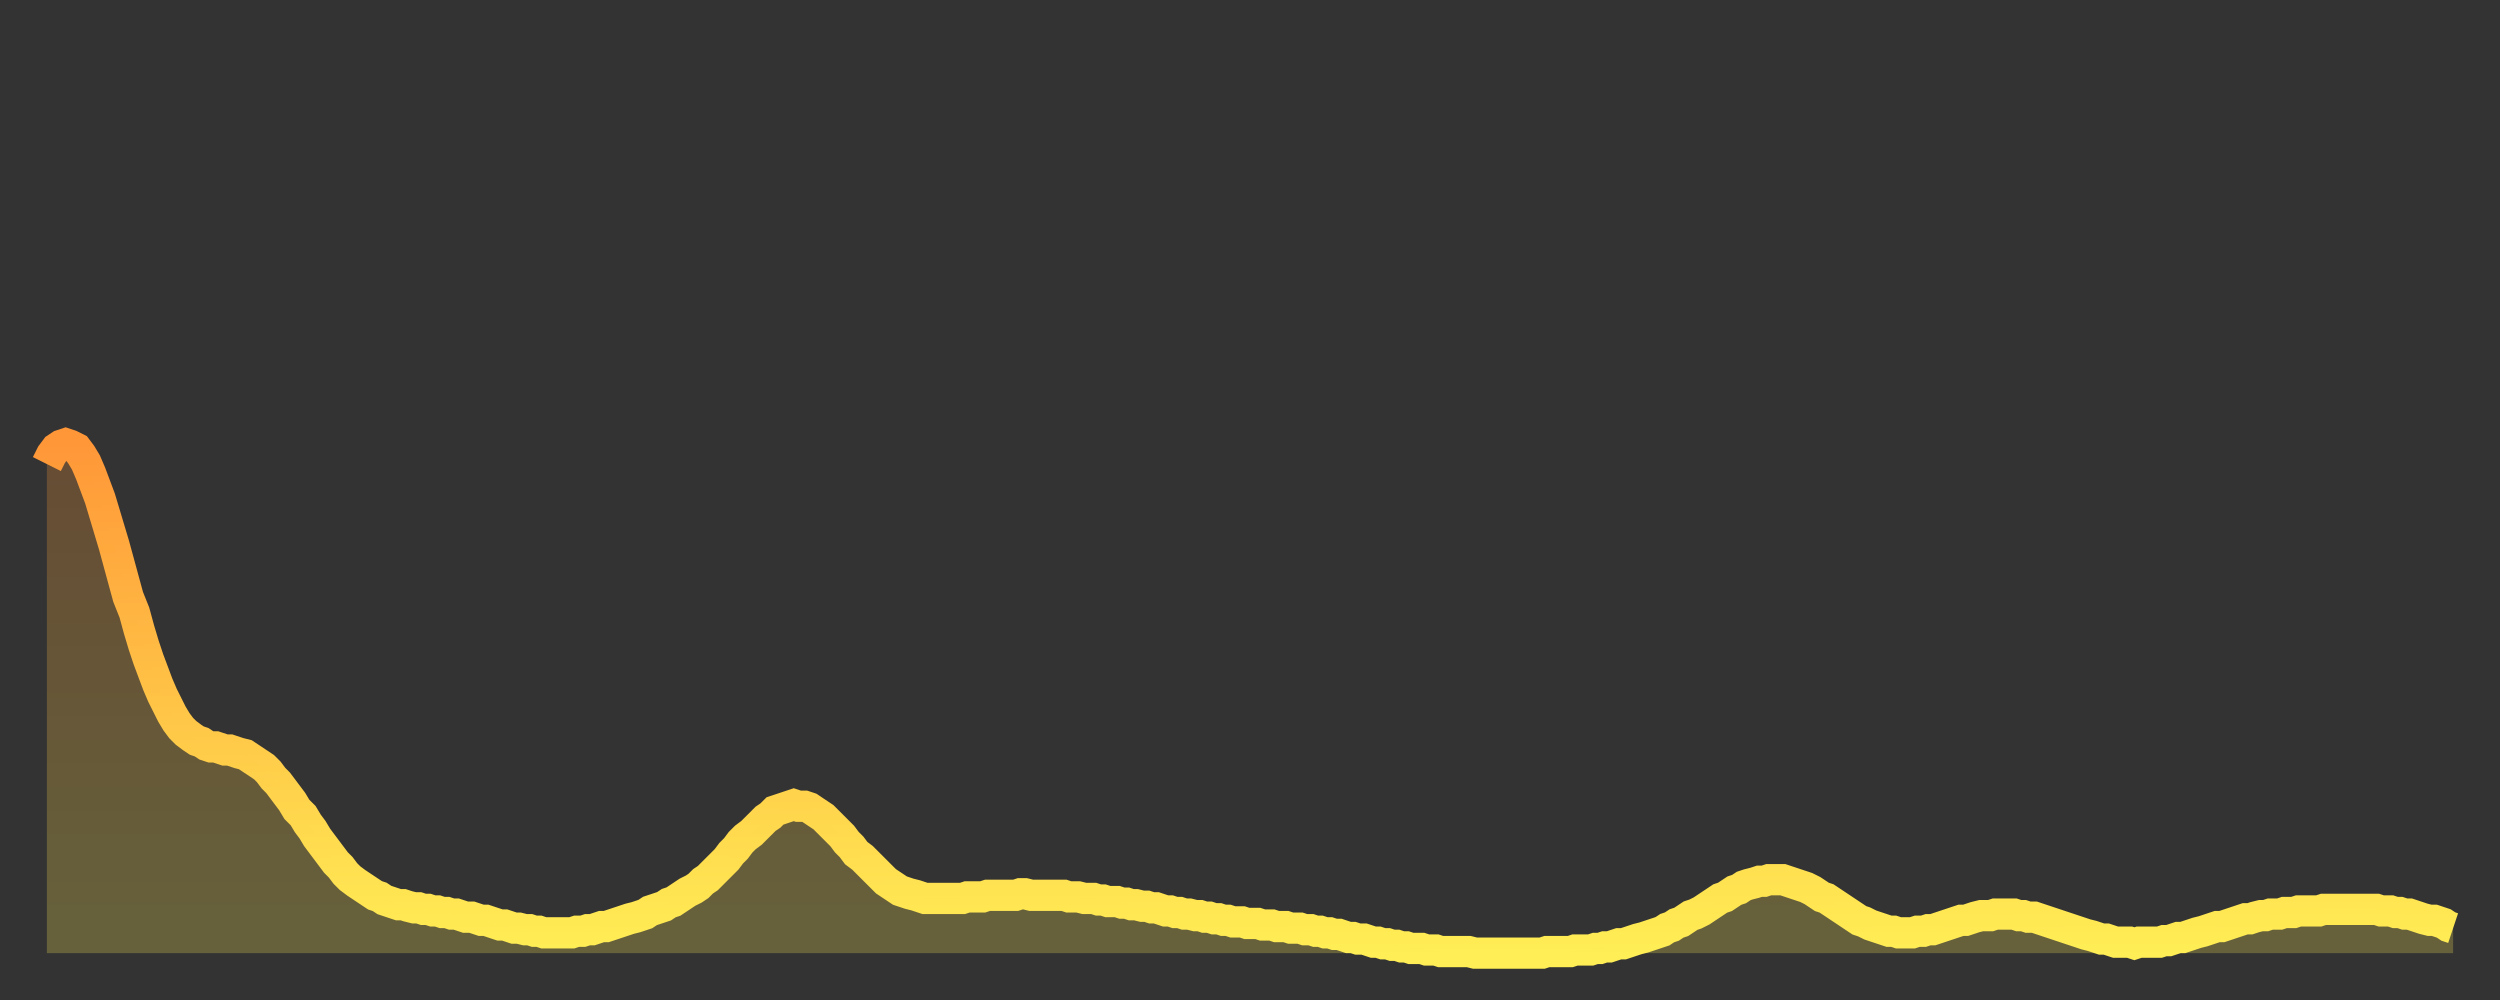 <?xml version="1.0" encoding="utf-8" ?>
<svg baseProfile="full" height="64" version="1.1" width="160" xmlns="http://www.w3.org/2000/svg" xmlns:ev="http://www.w3.org/2001/xml-events" xmlns:xlink="http://www.w3.org/1999/xlink"><rect width="100%" height="100%" fill="#333333" stroke="none"/><defs><linearGradient id="id1400114" x1="0" x2="0" y1="0" y2="1"><stop offset="0%" stop-color="#ff9738" /><stop offset="50%" stop-color="#ffc346" /><stop offset="100%" stop-color="#ffee55" /></linearGradient></defs><g transform="translate(3,3)"><g><path d="M 0.0 26.7 0.3 26.1 0.6 25.7 0.9 25.5 1.2 25.4 1.5 25.5 1.9 25.7 2.2 26.1 2.5 26.6 2.8 27.3 3.1 28.1 3.4 28.9 3.7 29.9 4.0 30.9 4.3 31.9 4.6 33.0 4.9 34.1 5.2 35.2 5.6 36.2 5.9 37.3 6.2 38.3 6.5 39.2 6.8 40.0 7.1 40.8 7.4 41.5 7.7 42.1 8.0 42.7 8.3 43.2 8.6 43.6 8.9 43.9 9.3 44.2 9.6 44.4 9.9 44.5 10.2 44.7 10.5 44.8 10.8 44.8 11.1 44.9 11.4 45.0 11.7 45.0 12.0 45.1 12.3 45.2 12.7 45.3 13.0 45.5 13.3 45.7 13.6 45.9 13.9 46.1 14.2 46.4 14.5 46.8 14.8 47.1 15.1 47.5 15.4 47.9 15.7 48.3 16.0 48.8 16.4 49.2 16.7 49.7 17.0 50.1 17.3 50.6 17.6 51.0 17.9 51.4 18.2 51.8 18.5 52.2 18.8 52.5 19.1 52.9 19.4 53.2 19.8 53.5 20.1 53.7 20.4 53.9 20.7 54.1 21.0 54.3 21.3 54.4 21.6 54.6 21.9 54.7 22.2 54.8 22.5 54.9 22.8 54.9 23.1 55.0 23.5 55.1 23.8 55.1 24.1 55.2 24.4 55.2 24.7 55.3 25.0 55.3 25.3 55.4 25.6 55.4 25.9 55.5 26.2 55.5 26.5 55.6 26.8 55.7 27.2 55.7 27.5 55.8 27.8 55.9 28.1 55.9 28.4 56.0 28.7 56.1 29.0 56.2 29.3 56.2 29.6 56.3 29.9 56.4 30.2 56.4 30.6 56.5 30.9 56.5 31.2 56.6 31.5 56.6 31.8 56.7 32.1 56.7 32.4 56.7 32.7 56.7 33.0 56.7 33.3 56.7 33.6 56.7 33.9 56.6 34.3 56.6 34.6 56.5 34.9 56.5 35.2 56.4 35.5 56.3 35.8 56.3 36.1 56.2 36.4 56.1 36.7 56.0 37.0 55.9 37.3 55.8 37.7 55.7 38.0 55.6 38.3 55.5 38.6 55.3 38.9 55.2 39.2 55.1 39.5 55.0 39.8 54.8 40.1 54.7 40.4 54.5 40.7 54.3 41.0 54.1 41.4 53.9 41.7 53.7 42.0 53.4 42.3 53.2 42.6 52.9 42.9 52.6 43.2 52.3 43.5 52.0 43.8 51.6 44.1 51.3 44.4 50.9 44.7 50.6 45.1 50.3 45.4 50.0 45.7 49.7 46.0 49.4 46.3 49.2 46.6 48.9 46.9 48.8 47.2 48.7 47.5 48.6 47.8 48.5 48.1 48.6 48.5 48.6 48.8 48.7 49.1 48.9 49.4 49.1 49.7 49.3 50.0 49.6 50.3 49.9 50.6 50.2 50.9 50.5 51.2 50.9 51.5 51.2 51.8 51.6 52.2 51.9 52.5 52.2 52.8 52.5 53.1 52.8 53.4 53.1 53.7 53.4 54.0 53.6 54.3 53.8 54.6 54.0 54.9 54.1 55.2 54.2 55.6 54.3 55.9 54.4 56.2 54.5 56.5 54.5 56.8 54.5 57.1 54.5 57.4 54.5 57.7 54.5 58.0 54.5 58.3 54.5 58.6 54.5 58.9 54.4 59.3 54.4 59.6 54.4 59.9 54.4 60.2 54.3 60.5 54.3 60.8 54.3 61.1 54.3 61.4 54.3 61.7 54.3 62.0 54.3 62.3 54.2 62.6 54.2 63.0 54.3 63.3 54.3 63.6 54.3 63.9 54.3 64.2 54.3 64.5 54.3 64.8 54.3 65.1 54.3 65.4 54.4 65.7 54.4 66.0 54.4 66.4 54.5 66.7 54.5 67.0 54.5 67.3 54.6 67.6 54.6 67.9 54.7 68.2 54.7 68.5 54.7 68.8 54.8 69.1 54.8 69.4 54.9 69.7 54.9 70.1 55.0 70.4 55.0 70.7 55.1 71.0 55.1 71.3 55.2 71.6 55.3 71.9 55.3 72.2 55.4 72.5 55.4 72.8 55.5 73.1 55.5 73.5 55.6 73.8 55.6 74.1 55.7 74.4 55.7 74.7 55.8 75.0 55.8 75.3 55.9 75.6 55.9 75.9 56.0 76.2 56.0 76.5 56.0 76.8 56.1 77.2 56.1 77.5 56.1 77.8 56.2 78.1 56.2 78.4 56.2 78.7 56.3 79.0 56.3 79.3 56.3 79.6 56.4 79.9 56.4 80.2 56.4 80.5 56.5 80.9 56.5 81.2 56.6 81.5 56.6 81.8 56.7 82.1 56.7 82.4 56.8 82.7 56.8 83.0 56.9 83.3 57.0 83.6 57.0 83.9 57.1 84.3 57.1 84.6 57.2 84.9 57.3 85.2 57.3 85.5 57.4 85.8 57.4 86.1 57.5 86.4 57.5 86.7 57.6 87.0 57.6 87.3 57.7 87.6 57.7 88.0 57.7 88.3 57.8 88.6 57.8 88.9 57.8 89.2 57.9 89.5 57.9 89.8 57.9 90.1 57.9 90.4 57.9 90.7 57.9 91.0 57.9 91.4 58.0 91.7 58.0 92.0 58.0 92.3 58.0 92.6 58.0 92.9 58.0 93.2 58.0 93.5 58.0 93.8 58.0 94.1 58.0 94.4 58.0 94.7 58.0 95.1 58.0 95.4 58.0 95.7 58.0 96.0 57.9 96.3 57.9 96.6 57.9 96.9 57.9 97.2 57.9 97.5 57.9 97.8 57.8 98.1 57.8 98.4 57.8 98.8 57.8 99.1 57.7 99.4 57.7 99.7 57.6 100.0 57.6 100.3 57.5 100.6 57.4 100.9 57.4 101.2 57.3 101.5 57.2 101.8 57.1 102.2 57.0 102.5 56.9 102.8 56.8 103.1 56.7 103.4 56.6 103.7 56.4 104.0 56.3 104.3 56.1 104.6 56.0 104.9 55.8 105.2 55.6 105.5 55.5 105.9 55.3 106.2 55.1 106.5 54.9 106.8 54.7 107.1 54.5 107.4 54.4 107.7 54.2 108.0 54.0 108.3 53.9 108.6 53.7 108.9 53.6 109.3 53.5 109.6 53.4 109.9 53.4 110.2 53.3 110.5 53.3 110.8 53.3 111.1 53.3 111.4 53.4 111.7 53.5 112.0 53.6 112.3 53.7 112.6 53.8 113.0 54.0 113.3 54.2 113.6 54.4 113.9 54.5 114.2 54.7 114.5 54.9 114.8 55.1 115.1 55.3 115.4 55.5 115.7 55.7 116.0 55.9 116.3 56.0 116.7 56.2 117.0 56.3 117.3 56.4 117.6 56.5 117.9 56.6 118.2 56.6 118.5 56.7 118.8 56.7 119.1 56.7 119.4 56.7 119.7 56.6 120.1 56.6 120.4 56.5 120.7 56.5 121.0 56.4 121.3 56.3 121.6 56.2 121.9 56.1 122.2 56.0 122.5 55.9 122.8 55.9 123.1 55.8 123.4 55.7 123.8 55.6 124.1 55.6 124.4 55.6 124.7 55.5 125.0 55.5 125.3 55.5 125.6 55.5 125.9 55.5 126.2 55.6 126.5 55.6 126.8 55.7 127.2 55.7 127.5 55.8 127.8 55.9 128.1 56.0 128.4 56.1 128.7 56.2 129.0 56.3 129.3 56.4 129.6 56.5 129.9 56.6 130.2 56.7 130.5 56.8 130.9 56.9 131.2 57.0 131.5 57.1 131.8 57.1 132.1 57.2 132.4 57.3 132.7 57.3 133.0 57.3 133.3 57.3 133.6 57.4 133.9 57.3 134.2 57.3 134.6 57.3 134.9 57.3 135.2 57.3 135.5 57.2 135.8 57.2 136.1 57.1 136.4 57.0 136.7 57.0 137.0 56.9 137.3 56.8 137.6 56.7 138.0 56.6 138.3 56.5 138.6 56.4 138.9 56.3 139.2 56.3 139.5 56.2 139.8 56.1 140.1 56.0 140.4 55.9 140.7 55.8 141.0 55.8 141.3 55.7 141.7 55.6 142.0 55.6 142.3 55.5 142.6 55.5 142.9 55.5 143.2 55.4 143.5 55.4 143.8 55.4 144.1 55.3 144.4 55.3 144.7 55.3 145.1 55.3 145.4 55.3 145.7 55.2 146.0 55.2 146.3 55.2 146.6 55.2 146.9 55.2 147.2 55.2 147.5 55.2 147.8 55.2 148.1 55.2 148.4 55.2 148.8 55.2 149.1 55.2 149.4 55.3 149.7 55.3 150.0 55.3 150.3 55.4 150.6 55.4 150.9 55.5 151.2 55.5 151.5 55.6 151.8 55.7 152.1 55.8 152.5 55.9 152.8 55.9 153.1 56.0 153.4 56.1 153.7 56.3 154.0 56.4" fill="none" id="graph-curve" opacity="1" stroke="url(#id1400114)" stroke-width="2" /><path d="M 0 58 L 0.0 26.7 0.3 26.1 0.6 25.7 0.9 25.5 1.2 25.4 1.5 25.5 1.9 25.7 2.2 26.1 2.5 26.6 2.8 27.3 3.1 28.1 3.4 28.9 3.7 29.9 4.0 30.9 4.3 31.9 4.6 33.0 4.9 34.1 5.2 35.2 5.6 36.2 5.9 37.3 6.2 38.3 6.5 39.2 6.8 40.0 7.1 40.8 7.4 41.5 7.7 42.1 8.0 42.7 8.3 43.2 8.6 43.6 8.9 43.9 9.3 44.2 9.6 44.4 9.9 44.5 10.2 44.7 10.5 44.8 10.8 44.8 11.1 44.9 11.4 45.0 11.7 45.0 12.0 45.1 12.3 45.2 12.7 45.3 13.0 45.5 13.3 45.7 13.6 45.9 13.9 46.1 14.2 46.4 14.5 46.8 14.8 47.1 15.1 47.5 15.4 47.9 15.7 48.3 16.0 48.8 16.4 49.2 16.7 49.7 17.0 50.1 17.3 50.6 17.6 51.0 17.9 51.4 18.2 51.8 18.5 52.2 18.8 52.5 19.1 52.9 19.4 53.2 19.8 53.5 20.1 53.7 20.4 53.9 20.7 54.1 21.0 54.3 21.3 54.4 21.6 54.6 21.9 54.7 22.2 54.8 22.5 54.9 22.8 54.9 23.1 55.0 23.5 55.1 23.8 55.1 24.1 55.2 24.4 55.2 24.7 55.3 25.0 55.3 25.3 55.4 25.6 55.4 25.9 55.5 26.2 55.5 26.5 55.6 26.8 55.7 27.2 55.7 27.5 55.8 27.8 55.9 28.1 55.9 28.4 56.0 28.7 56.1 29.0 56.2 29.3 56.2 29.6 56.3 29.9 56.4 30.2 56.4 30.6 56.5 30.9 56.5 31.2 56.6 31.5 56.6 31.8 56.7 32.1 56.7 32.4 56.7 32.7 56.7 33.0 56.7 33.3 56.7 33.6 56.7 33.9 56.6 34.3 56.6 34.6 56.5 34.9 56.5 35.2 56.4 35.5 56.3 35.8 56.3 36.1 56.2 36.4 56.1 36.7 56.0 37.0 55.9 37.3 55.8 37.7 55.7 38.0 55.6 38.3 55.5 38.6 55.3 38.9 55.2 39.2 55.1 39.5 55.0 39.8 54.8 40.1 54.7 40.4 54.5 40.7 54.3 41.0 54.1 41.4 53.9 41.7 53.7 42.0 53.4 42.3 53.2 42.6 52.9 42.9 52.6 43.2 52.3 43.5 52.0 43.8 51.6 44.1 51.3 44.4 50.9 44.7 50.6 45.1 50.3 45.4 50.0 45.7 49.7 46.0 49.4 46.3 49.2 46.6 48.9 46.9 48.8 47.2 48.7 47.5 48.6 47.8 48.5 48.1 48.6 48.5 48.6 48.8 48.7 49.1 48.9 49.4 49.1 49.7 49.3 50.0 49.6 50.3 49.9 50.6 50.2 50.9 50.5 51.2 50.9 51.5 51.2 51.8 51.6 52.2 51.9 52.5 52.2 52.8 52.5 53.1 52.8 53.4 53.1 53.7 53.4 54.0 53.6 54.3 53.8 54.6 54.0 54.9 54.1 55.2 54.2 55.6 54.3 55.9 54.4 56.2 54.5 56.5 54.5 56.8 54.5 57.1 54.5 57.4 54.5 57.7 54.5 58.0 54.5 58.3 54.5 58.6 54.5 58.9 54.4 59.3 54.4 59.6 54.4 59.9 54.4 60.2 54.3 60.5 54.3 60.8 54.3 61.1 54.3 61.4 54.3 61.7 54.3 62.0 54.3 62.3 54.2 62.6 54.2 63.0 54.3 63.3 54.3 63.6 54.3 63.9 54.3 64.2 54.3 64.5 54.3 64.8 54.3 65.1 54.3 65.4 54.4 65.7 54.4 66.0 54.4 66.4 54.5 66.7 54.5 67.0 54.5 67.3 54.6 67.6 54.6 67.9 54.7 68.2 54.7 68.5 54.7 68.8 54.8 69.1 54.8 69.4 54.9 69.7 54.9 70.1 55.0 70.4 55.0 70.7 55.1 71.0 55.1 71.3 55.2 71.6 55.3 71.9 55.3 72.2 55.4 72.5 55.4 72.8 55.5 73.1 55.5 73.5 55.6 73.8 55.6 74.1 55.7 74.4 55.7 74.7 55.8 75.0 55.8 75.3 55.9 75.6 55.9 75.9 56.0 76.2 56.0 76.5 56.0 76.8 56.1 77.2 56.1 77.5 56.1 77.8 56.2 78.1 56.2 78.4 56.2 78.7 56.3 79.0 56.3 79.3 56.3 79.6 56.4 79.9 56.4 80.2 56.4 80.5 56.5 80.9 56.5 81.2 56.6 81.5 56.6 81.8 56.7 82.1 56.7 82.4 56.8 82.7 56.8 83.0 56.9 83.3 57.0 83.6 57.0 83.9 57.1 84.3 57.1 84.6 57.2 84.9 57.3 85.2 57.3 85.5 57.4 85.8 57.4 86.1 57.5 86.4 57.5 86.7 57.6 87.0 57.6 87.3 57.7 87.6 57.7 88.0 57.7 88.3 57.8 88.6 57.8 88.9 57.8 89.2 57.9 89.5 57.9 89.8 57.9 90.1 57.9 90.4 57.9 90.7 57.9 91.0 57.9 91.4 58.0 91.7 58.0 92.0 58.0 92.3 58.0 92.6 58.0 92.9 58.0 93.2 58.0 93.5 58.0 93.8 58.0 94.1 58.0 94.4 58.0 94.7 58.0 95.1 58.0 95.4 58.0 95.7 58.0 96.0 57.9 96.3 57.9 96.6 57.9 96.9 57.9 97.2 57.9 97.5 57.9 97.8 57.8 98.1 57.8 98.4 57.8 98.8 57.8 99.1 57.7 99.4 57.7 99.7 57.6 100.0 57.6 100.3 57.5 100.6 57.4 100.9 57.4 101.2 57.3 101.5 57.2 101.8 57.1 102.2 57.0 102.5 56.9 102.8 56.8 103.1 56.7 103.4 56.6 103.7 56.4 104.0 56.3 104.3 56.1 104.6 56.0 104.9 55.8 105.2 55.6 105.5 55.5 105.9 55.3 106.2 55.1 106.5 54.9 106.8 54.7 107.1 54.5 107.4 54.4 107.7 54.2 108.0 54.0 108.3 53.9 108.6 53.7 108.9 53.6 109.3 53.5 109.6 53.4 109.9 53.4 110.2 53.3 110.5 53.3 110.8 53.3 111.1 53.3 111.4 53.4 111.7 53.5 112.0 53.6 112.3 53.7 112.6 53.8 113.0 54.0 113.3 54.2 113.6 54.4 113.9 54.5 114.2 54.7 114.5 54.9 114.8 55.1 115.1 55.3 115.4 55.5 115.7 55.7 116.0 55.9 116.3 56.0 116.7 56.2 117.0 56.3 117.3 56.4 117.6 56.5 117.9 56.6 118.2 56.6 118.5 56.7 118.8 56.7 119.1 56.7 119.4 56.7 119.7 56.6 120.1 56.6 120.4 56.5 120.7 56.5 121.0 56.4 121.3 56.3 121.6 56.2 121.9 56.1 122.2 56.0 122.5 55.9 122.8 55.9 123.1 55.8 123.4 55.7 123.8 55.6 124.1 55.6 124.4 55.6 124.7 55.5 125.0 55.5 125.3 55.5 125.6 55.5 125.9 55.5 126.2 55.6 126.5 55.6 126.8 55.7 127.2 55.7 127.5 55.8 127.8 55.9 128.1 56.0 128.4 56.1 128.7 56.2 129.0 56.3 129.3 56.4 129.6 56.5 129.9 56.6 130.2 56.7 130.5 56.8 130.9 56.9 131.2 57.0 131.5 57.1 131.8 57.1 132.1 57.2 132.4 57.3 132.7 57.3 133.0 57.3 133.3 57.3 133.6 57.4 133.9 57.3 134.2 57.3 134.6 57.3 134.9 57.3 135.2 57.3 135.5 57.2 135.8 57.2 136.1 57.1 136.4 57.0 136.7 57.0 137.0 56.9 137.3 56.8 137.6 56.7 138.0 56.6 138.3 56.5 138.6 56.4 138.9 56.3 139.2 56.3 139.5 56.2 139.8 56.1 140.1 56.0 140.4 55.9 140.7 55.8 141.0 55.8 141.3 55.7 141.7 55.6 142.0 55.6 142.3 55.5 142.6 55.5 142.9 55.5 143.2 55.4 143.5 55.4 143.8 55.4 144.1 55.3 144.4 55.3 144.7 55.3 145.1 55.3 145.4 55.3 145.7 55.2 146.0 55.2 146.3 55.2 146.6 55.2 146.9 55.2 147.2 55.2 147.5 55.2 147.8 55.2 148.1 55.2 148.4 55.2 148.8 55.2 149.1 55.2 149.4 55.3 149.7 55.3 150.0 55.3 150.3 55.4 150.6 55.4 150.9 55.5 151.2 55.5 151.5 55.6 151.8 55.7 152.1 55.8 152.5 55.9 152.8 55.9 153.1 56.0 153.4 56.1 153.7 56.3 154.0 56.4 154 58" fill="url(#id1400114)" fill-opacity=".25" id="graph-shadow" /></g></g></svg>